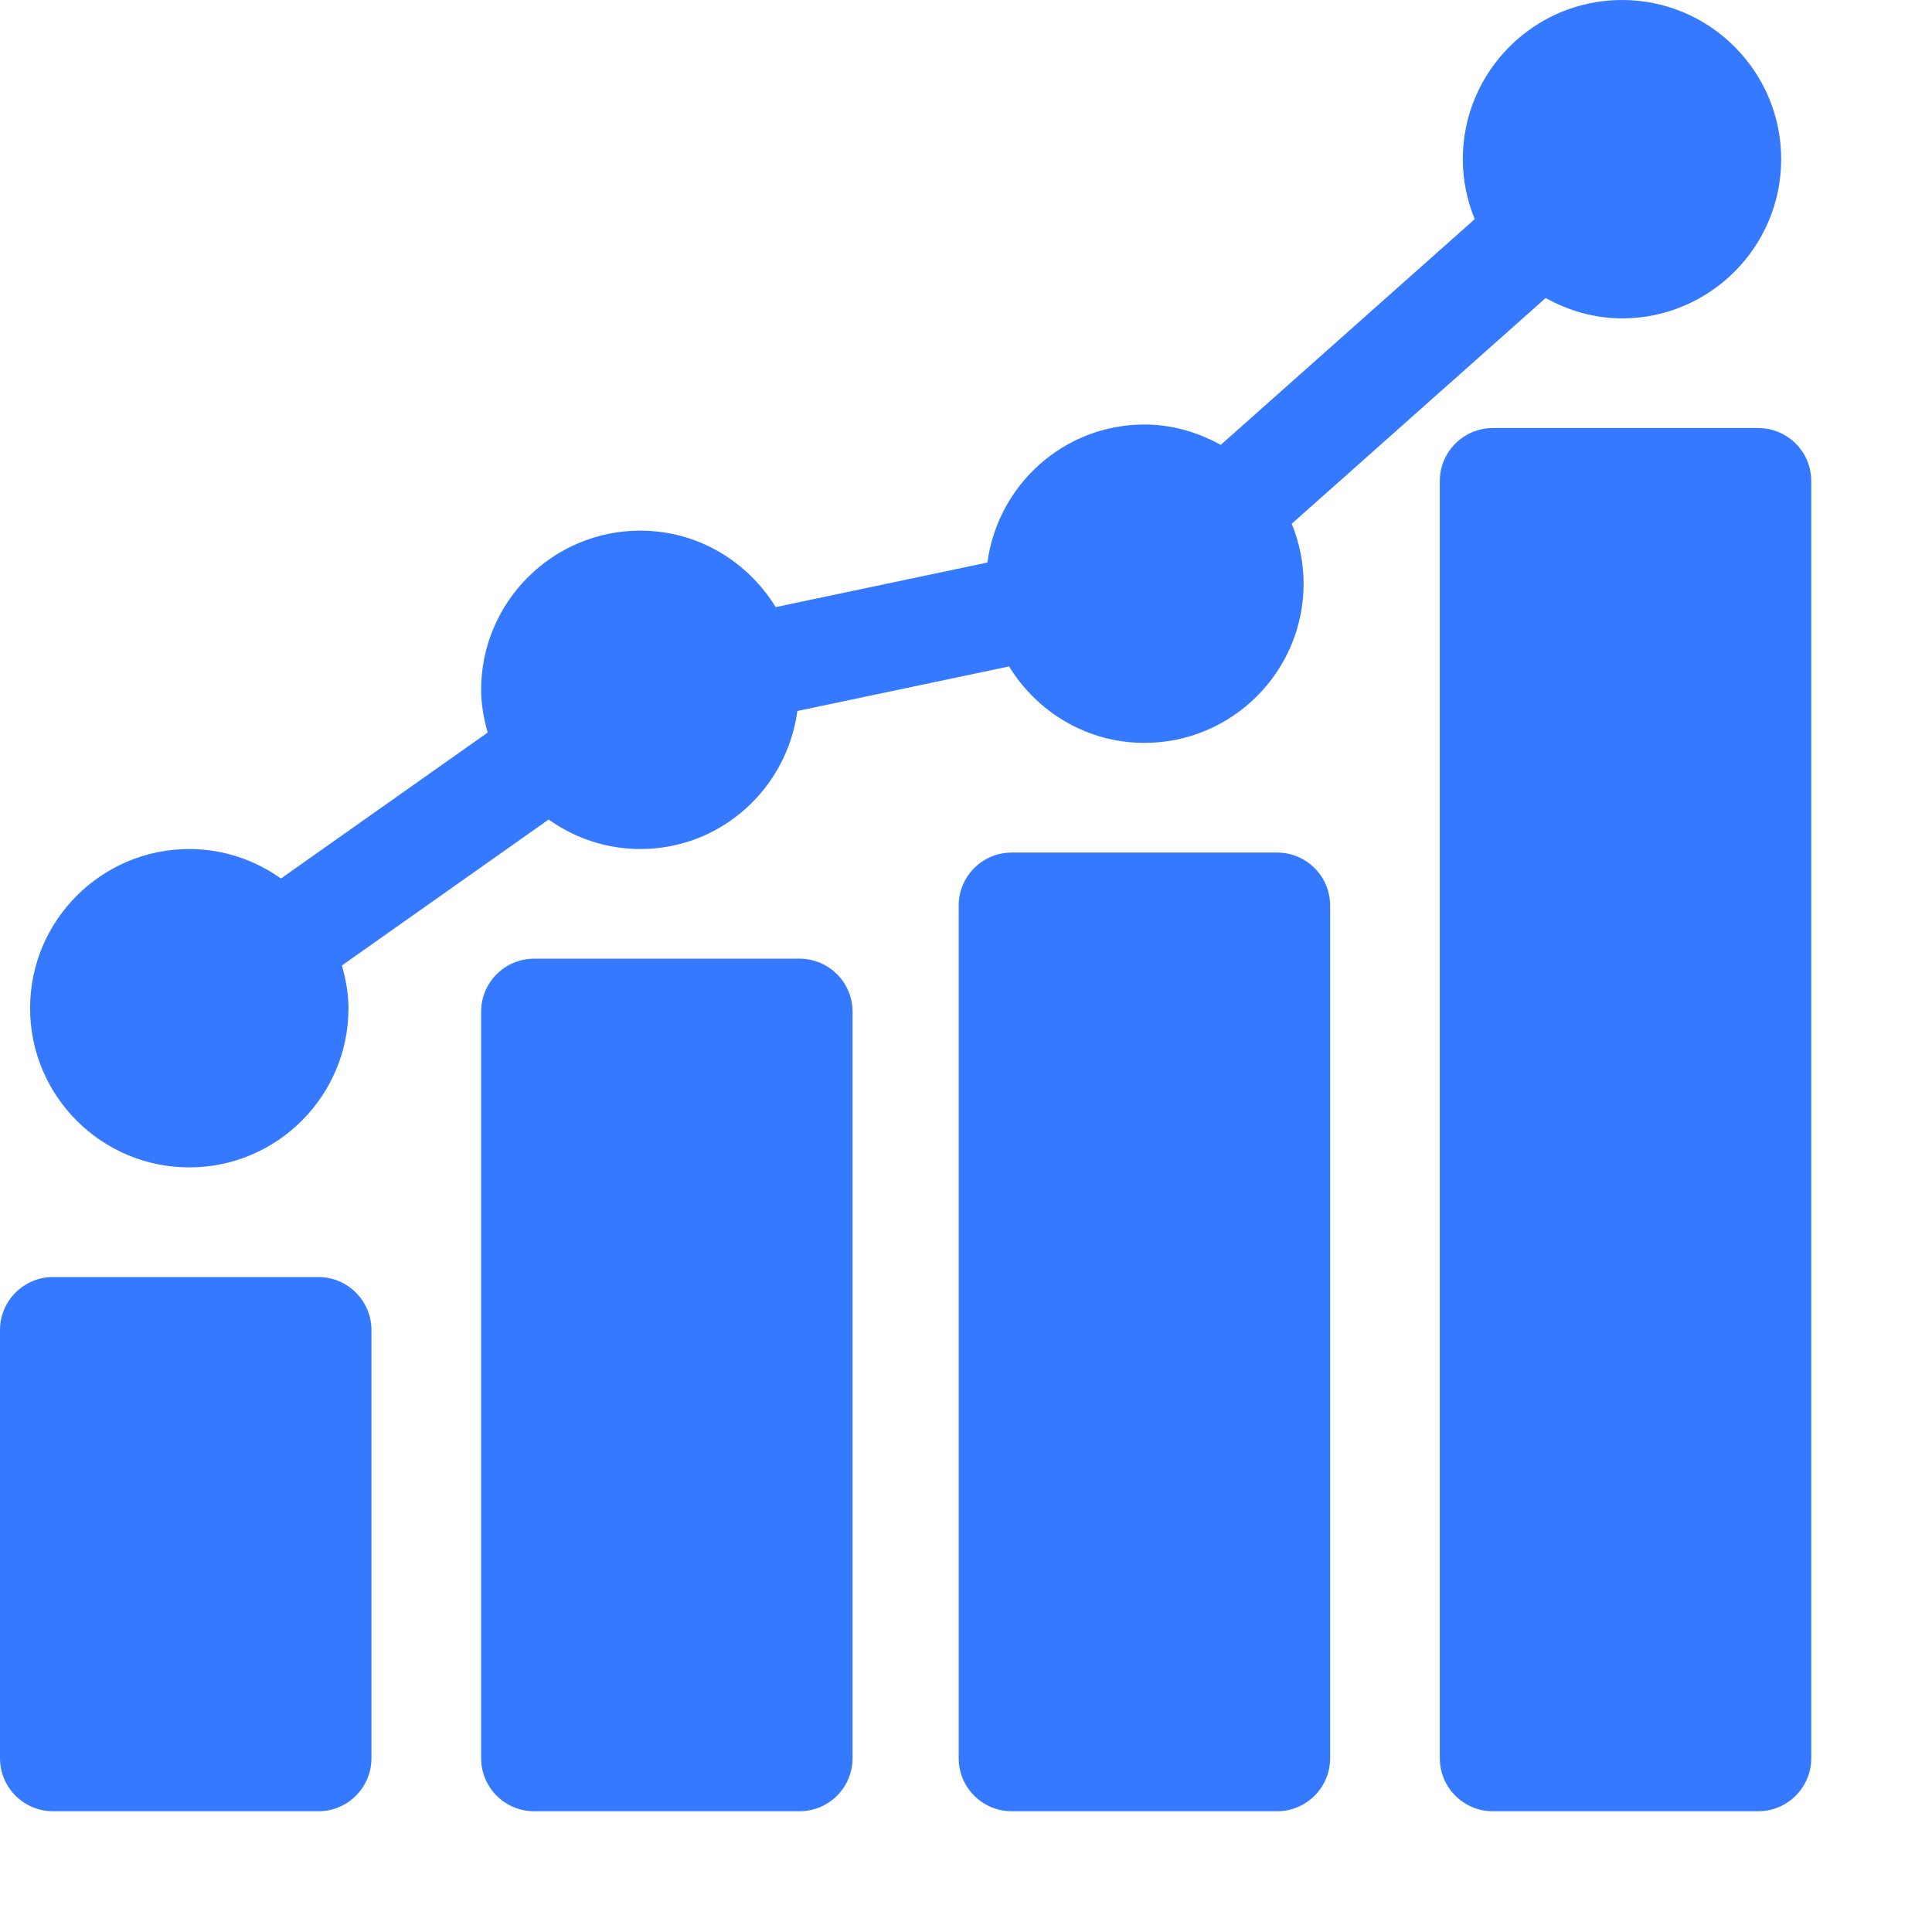 <svg xmlns="http://www.w3.org/2000/svg" width="70" height="70" viewBox="0 0 70 70" fill="none"><path d="M13.458 48.193C13.458 47.131 12.598 46.27 11.536 46.27H1.923C0.86 46.27 0 47.131 0 48.193V63.702C0 64.764 0.86 65.625 1.923 65.625H11.536C12.598 65.625 13.458 64.764 13.458 63.702V48.193ZM28.967 34.735H19.354C18.292 34.735 17.432 35.595 17.432 36.657V63.702C17.432 64.764 18.292 65.625 19.354 65.625H28.967C30.03 65.625 30.89 64.764 30.89 63.702V36.657C30.89 35.595 30.03 34.735 28.967 34.735ZM46.271 30.89H36.658C35.595 30.89 34.735 31.75 34.735 32.812V63.702C34.735 64.764 35.595 65.625 36.658 65.625H46.271C47.333 65.625 48.193 64.764 48.193 63.702V32.812C48.193 31.75 47.333 30.89 46.271 30.89ZM63.702 15.509H54.089C53.027 15.509 52.167 16.369 52.167 17.431V63.702C52.167 64.764 53.027 65.625 54.089 65.625H63.702C64.765 65.625 65.625 64.764 65.625 63.702V17.431C65.625 16.369 64.765 15.509 63.702 15.509Z" fill="#3479FF"></path><path d="M6.858 42.297C10.038 42.297 12.626 39.71 12.626 36.529C12.626 35.989 12.527 35.477 12.388 34.981L19.878 29.693C20.819 30.361 21.961 30.762 23.2 30.762C26.118 30.762 28.511 28.576 28.89 25.761L36.56 24.146C37.576 25.801 39.385 26.916 41.465 26.916C44.645 26.916 47.232 24.329 47.232 21.149C47.232 20.38 47.075 19.648 46.801 18.977L56.002 10.798C56.827 11.253 57.761 11.536 58.768 11.536C61.948 11.536 64.536 8.948 64.536 5.768C64.536 2.587 61.948 0 58.768 0C55.588 0 53 2.587 53 5.768C53 6.537 53.158 7.268 53.432 7.94L44.23 16.119C43.405 15.663 42.472 15.381 41.465 15.381C38.547 15.381 36.154 17.566 35.775 20.382L28.104 21.997C27.089 20.342 25.279 19.226 23.2 19.226C20.02 19.226 17.432 21.814 17.432 24.994C17.432 25.534 17.53 26.047 17.67 26.542L10.179 31.83C9.239 31.163 8.096 30.762 6.858 30.762C3.677 30.762 1.09 33.349 1.09 36.529C1.09 39.71 3.677 42.297 6.858 42.297Z" fill="#3479FF"></path></svg>